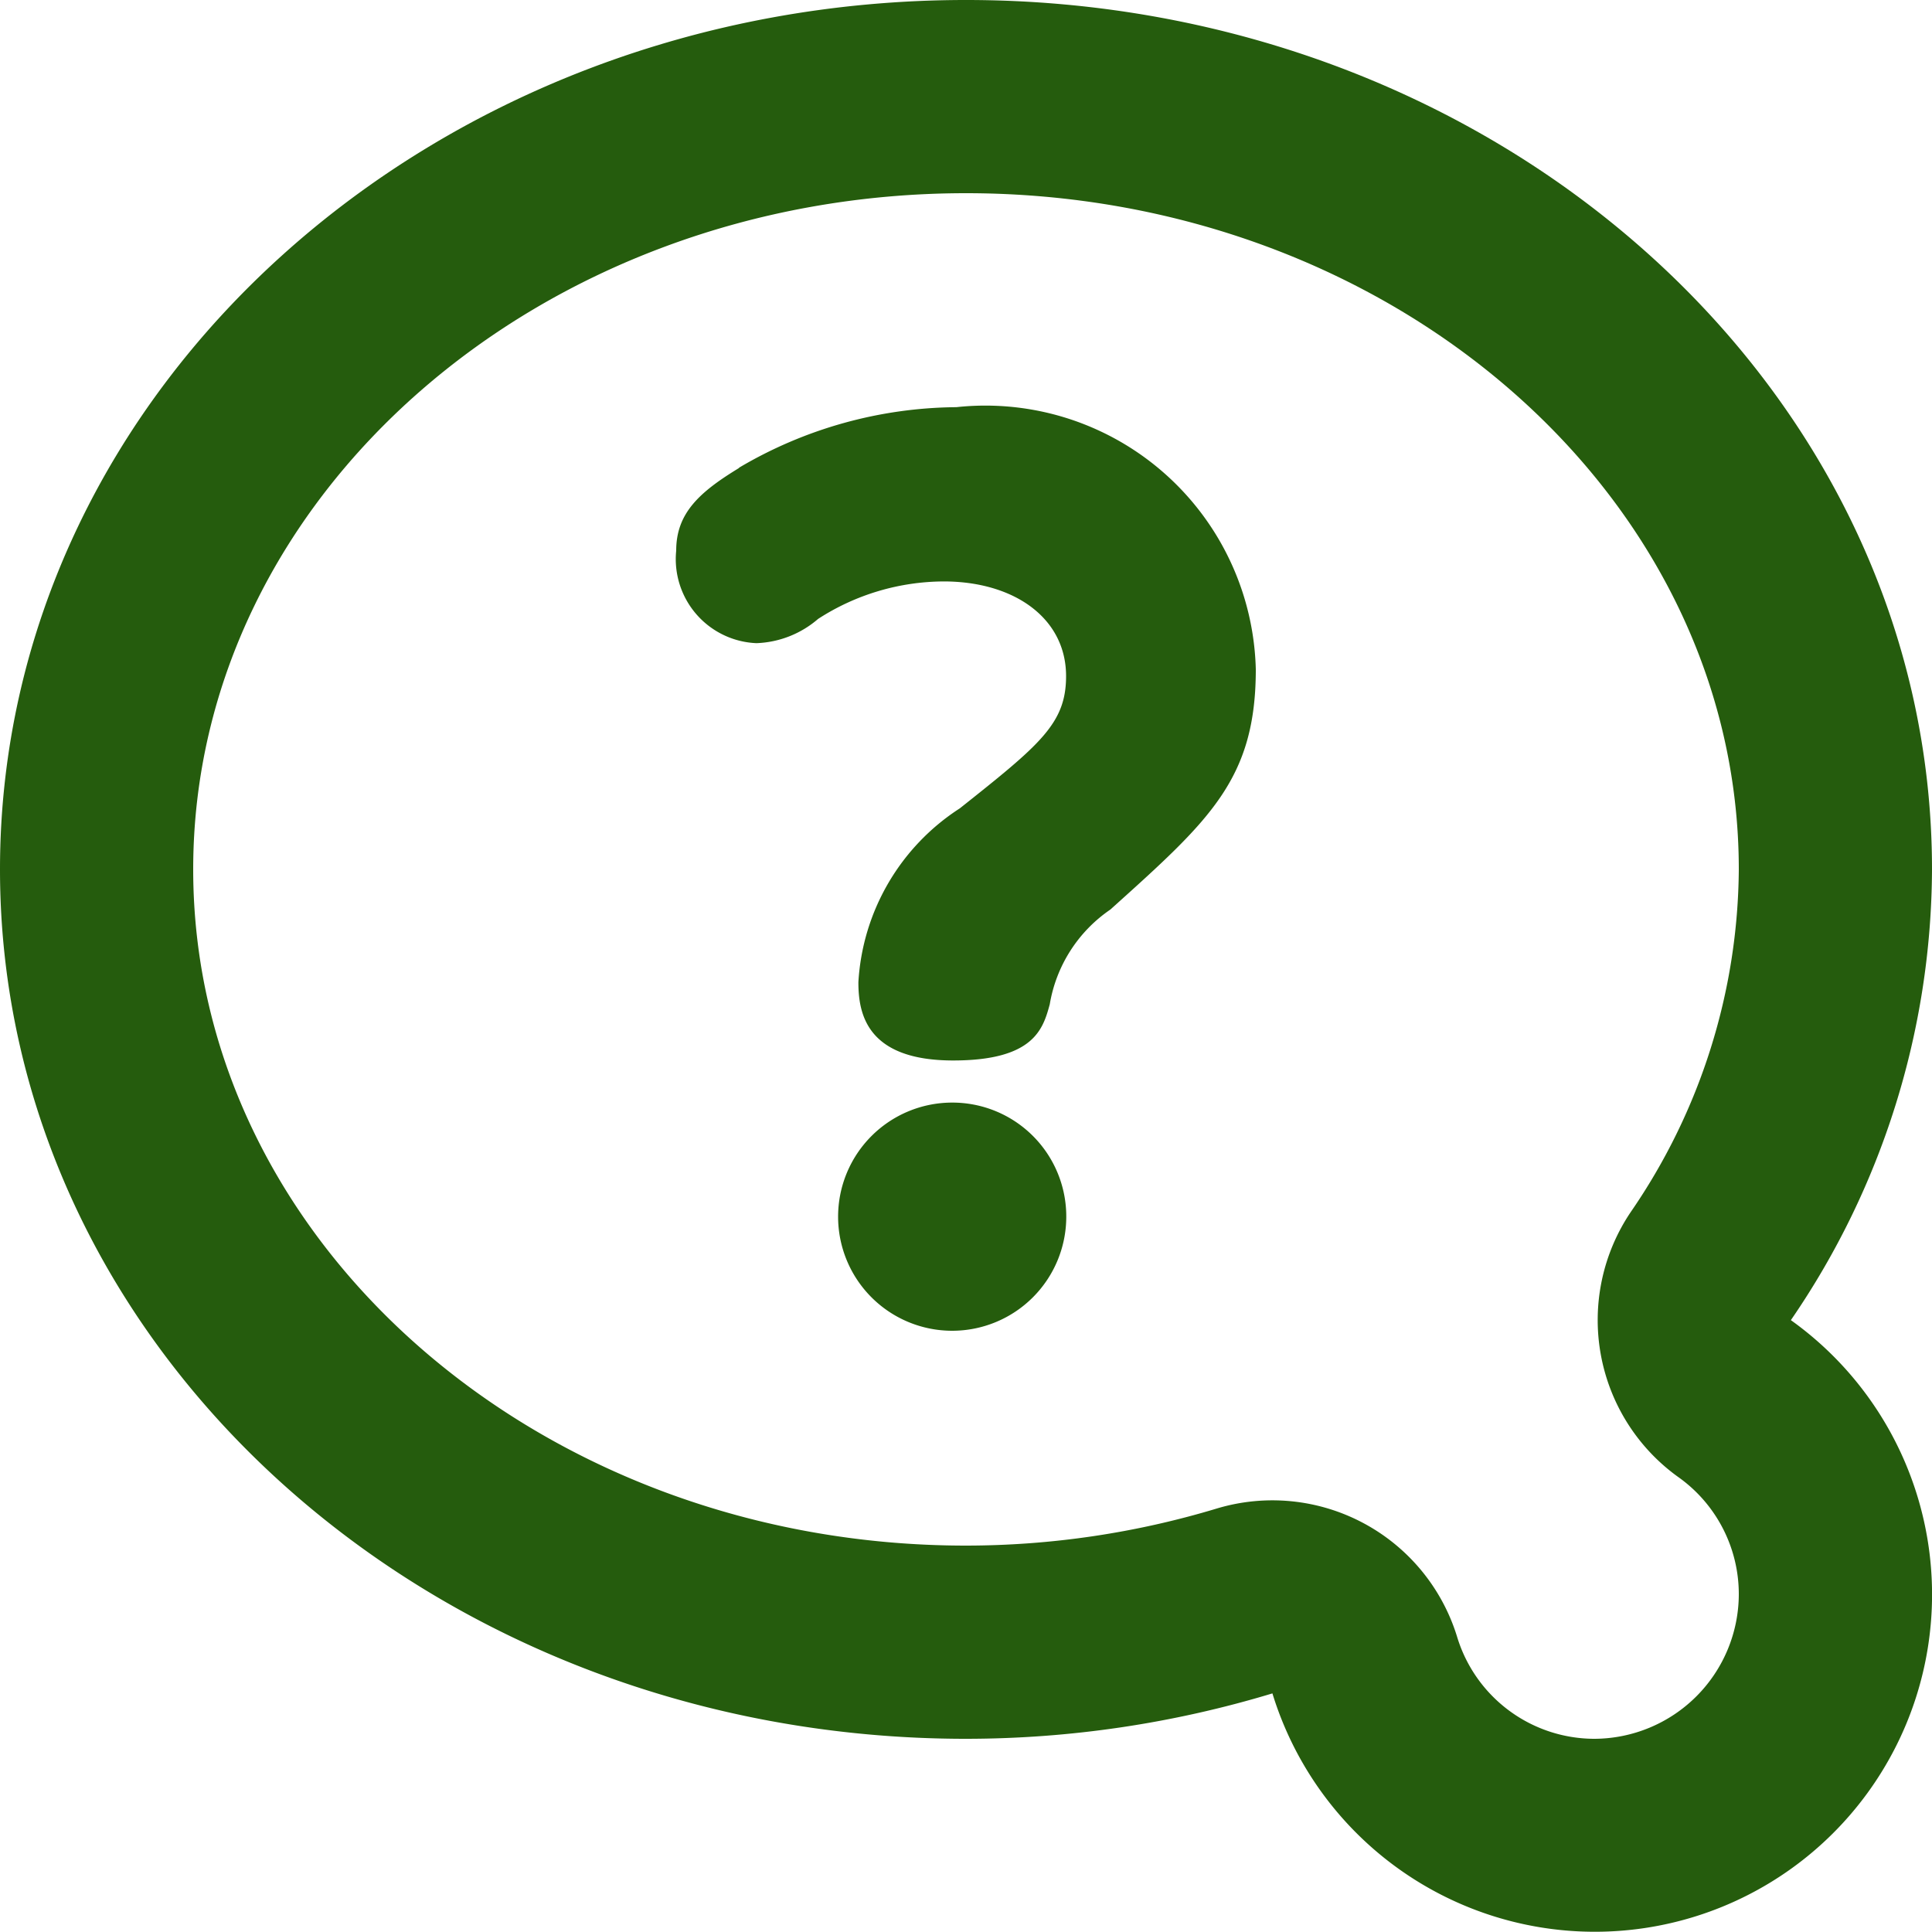 <svg xmlns="http://www.w3.org/2000/svg" xmlns:xlink="http://www.w3.org/1999/xlink" width="20" height="20" viewBox="0 0 20 20"><defs><style>.a{fill:#255c0d;}.b{clip-path:url(#a);}</style><clipPath id="a"><rect class="a" width="20" height="20"/></clipPath></defs><g class="b"><path class="a" d="M10,2c4.411,0,8,3.14,8,7a6.323,6.323,0,0,1-1.118,3.546,2,2,0,0,0,.488,2.742A1.486,1.486,0,0,1,18,16.5,1.5,1.5,0,0,1,16.5,18a1.487,1.487,0,0,1-1.418-1.062A2,2,0,0,0,12.6,15.615,9.007,9.007,0,0,1,10,16c-4.411,0-8-3.14-8-7s3.589-7,8-7m0-2C4.477,0,0,4.029,0,9s4.477,9,10,9a10.966,10.966,0,0,0,3.172-.47,3.491,3.491,0,1,0,5.367-3.864A8.289,8.289,0,0,0,20,9c0-4.971-4.477-9-10-9"/><path class="a" d="M7.65,4.842A4.483,4.483,0,0,1,9.9,4.215,2.8,2.8,0,0,1,13,6.929c0,1.141-.479,1.563-1.506,2.487a1.483,1.483,0,0,0-.627.981c-.069.251-.16.581-1,.581-.9,0-.981-.49-.981-.81a2.3,2.3,0,0,1,1.05-1.8c.832-.661,1.1-.878,1.1-1.369,0-.6-.537-.98-1.267-.98a2.409,2.409,0,0,0-1.3.388,1.032,1.032,0,0,1-.638.251A.871.871,0,0,1,7,5.7c0-.387.239-.605.65-.855M11.038,12.6a1.181,1.181,0,1,1-1.186-1.186A1.179,1.179,0,0,1,11.038,12.6"/></g></svg>